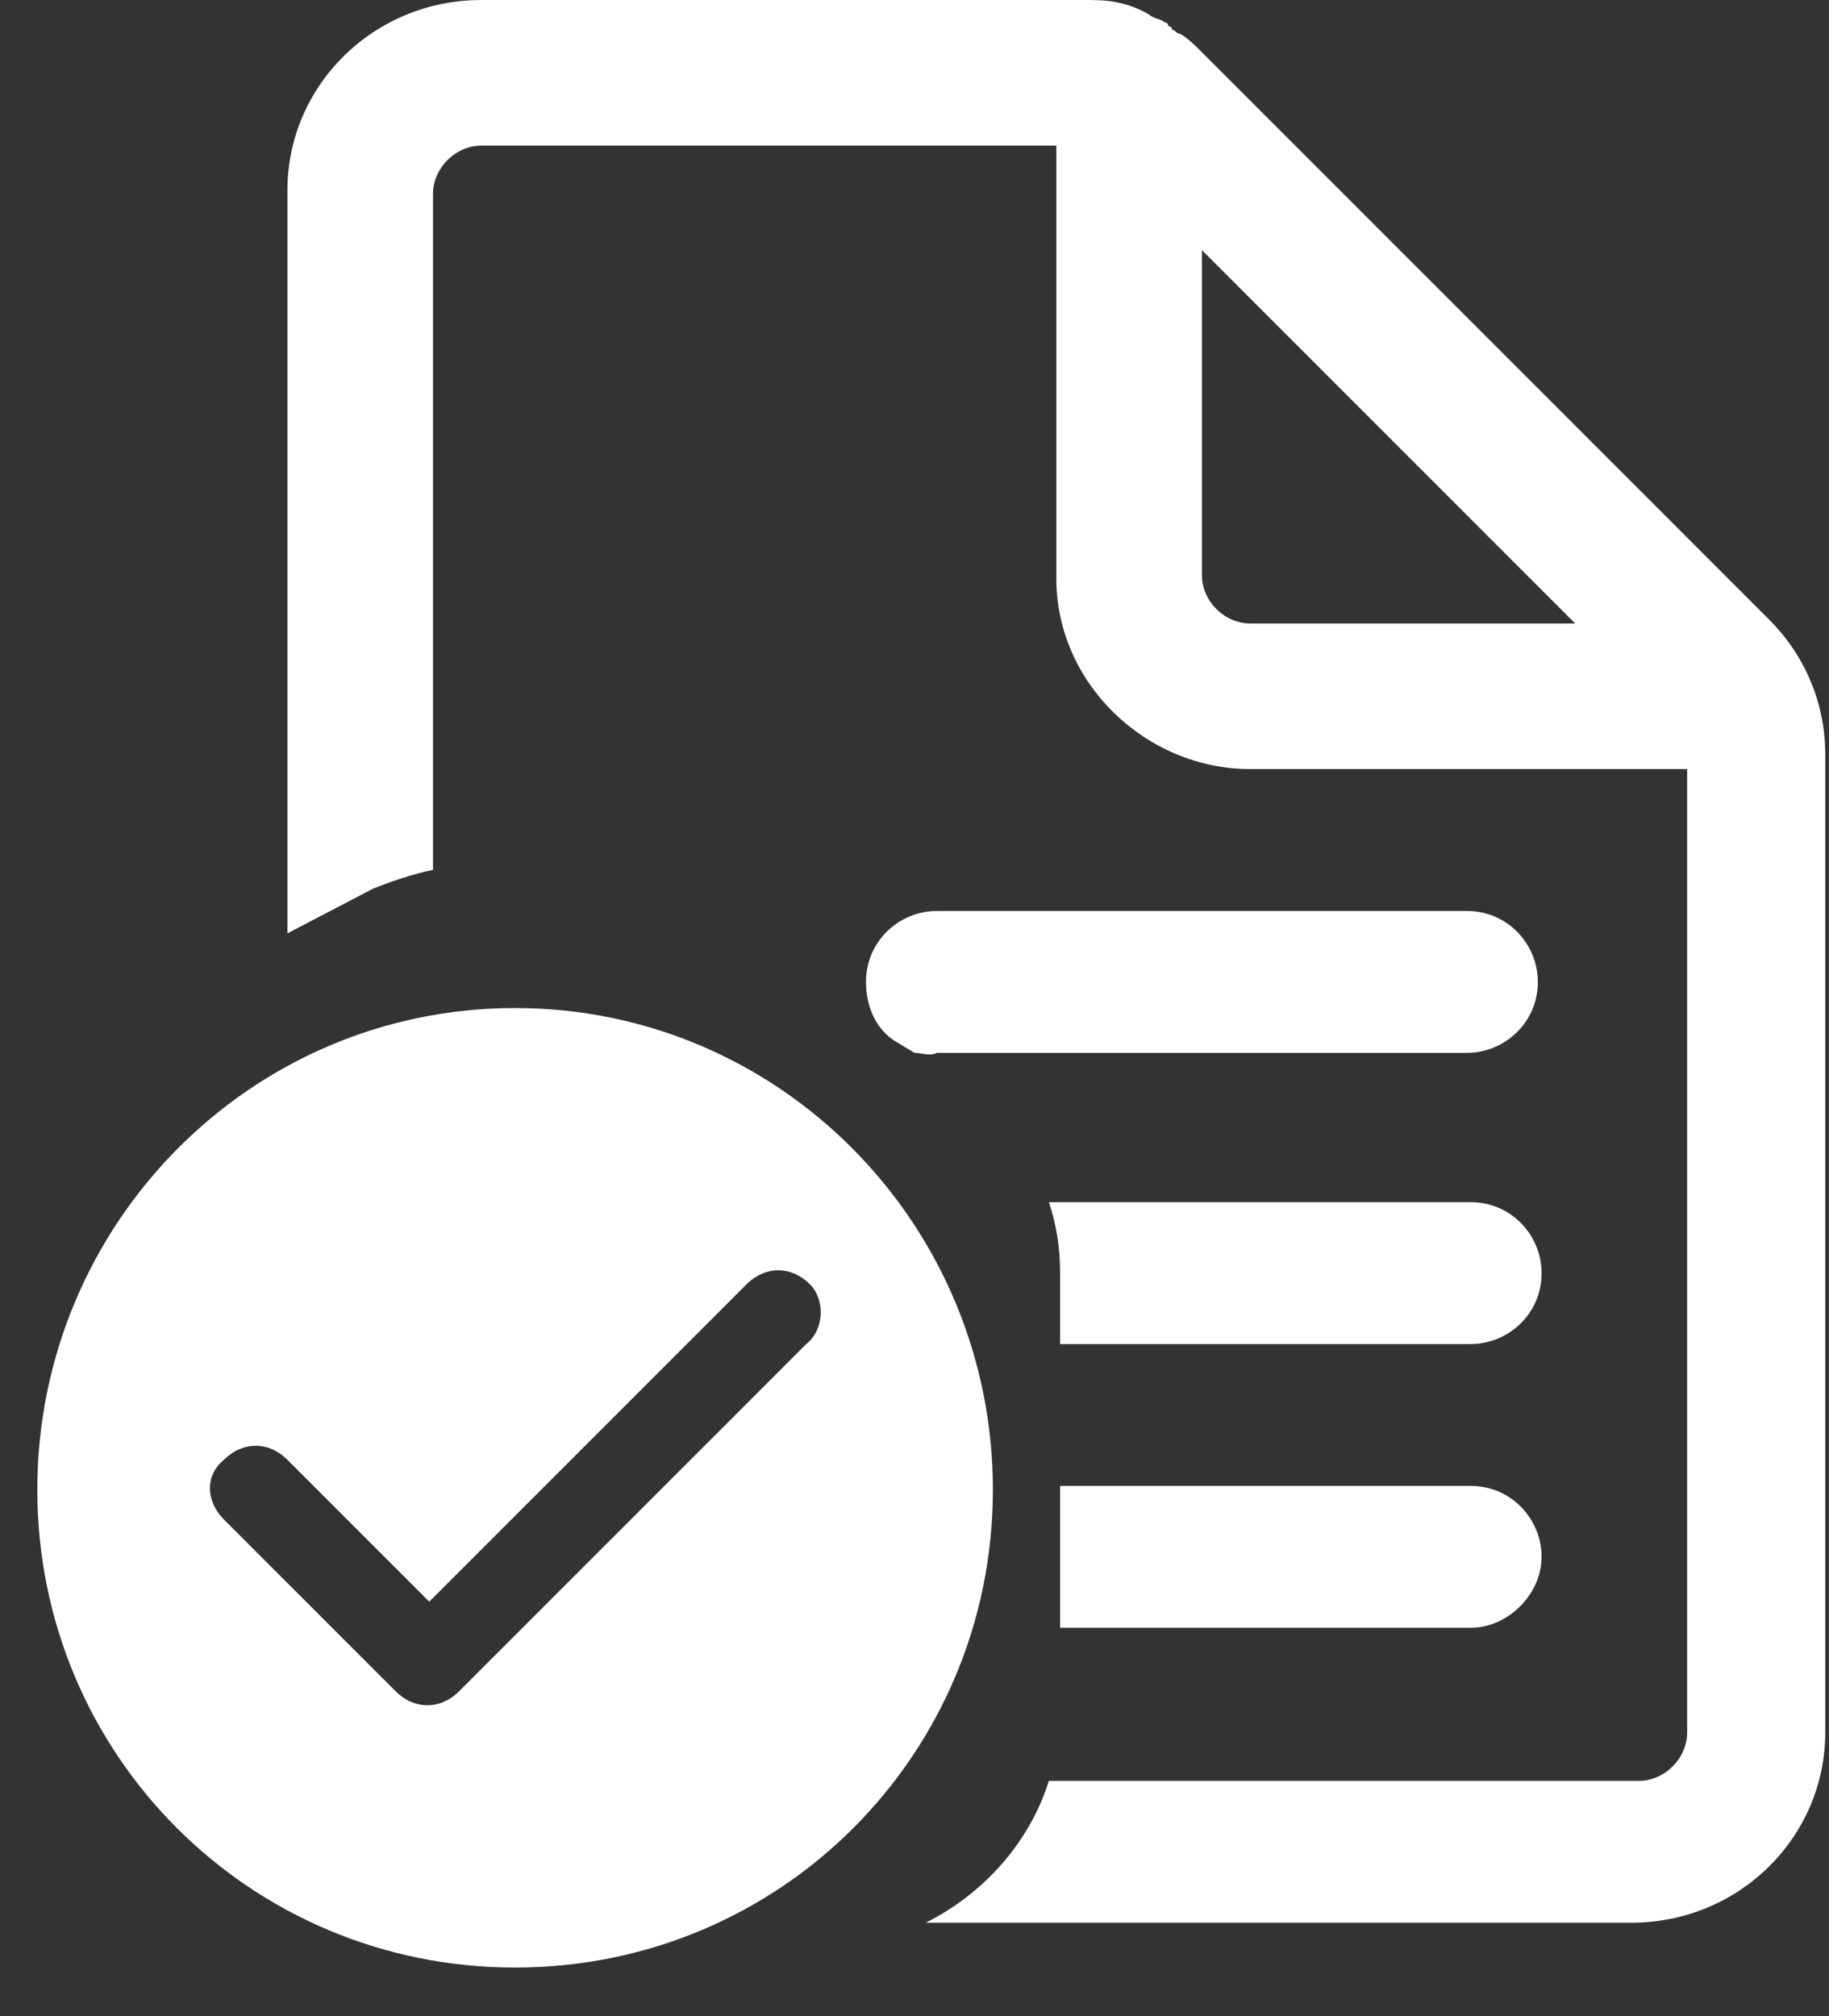 <?xml version="1.0" encoding="utf-8"?>
<!-- Generator: Adobe Illustrator 28.1.0, SVG Export Plug-In . SVG Version: 6.00 Build 0)  -->
<svg version="1.1" id="Calque_1" xmlns="http://www.w3.org/2000/svg" xmlns:xlink="http://www.w3.org/1999/xlink" x="0px" y="0px"
	 viewBox="0 0 49 54" style="enable-background:new 0 0 49 54;" xml:space="preserve">
<rect x="0" y="0" width="49" height="54" fill="#333333" stroke="none"/>
<style type="text/css">
	.st0{fill:#FFFFFF;}
</style>
<path class="st0" d="M24.5,28.2L24,27.9c-0.5-0.3-0.8-0.9-0.8-1.6c0-1.1,0.9-1.9,1.9-1.9h14.2c1.1,0,1.9,0.9,1.9,1.9
	c0,1.1-0.9,1.9-1.9,1.9H25.1C24.9,28.3,24.7,28.2,24.5,28.2z M28.4,36v-1.9c0-0.7-0.1-1.3-0.3-1.9h11.3c1.1,0,1.9,0.9,1.9,1.9
	c0,1.1-0.9,1.9-1.9,1.9H28.4z M28.4,43.7v-3.9h11c1.1,0,1.9,0.9,1.9,1.9s-0.9,1.9-1.9,1.9H28.4z M11.6,23.3
	c-0.5,0.1-1.1,0.3-1.6,0.5L7.7,25V5.1C7.7,2.3,10,0,12.9,0h15.9C28.9,0,29,0,29,0c0.1,0,0.1,0,0.2,0c0.6,0,1.1,0.1,1.6,0.4
	c0.1,0.1,0.3,0.1,0.4,0.2c0,0,0.1,0,0.1,0.1c0,0,0.1,0,0.1,0.1c0.1,0,0.1,0.1,0.2,0.1c0.2,0.1,0.4,0.3,0.6,0.5c0,0,0.1,0.1,0.1,0.1
	c0,0,0.1,0.1,0.1,0.1l15,15c1,1,1.5,2.3,1.5,3.6v26.2c0,2.8-2.3,5.1-5.2,5.1H24.7l0.1,0c1.6-0.8,2.8-2.2,3.3-3.8h15.8
	c0.7,0,1.3-0.6,1.3-1.3V20.6H33.5c-2.8,0-5.2-2.3-5.2-5.1V3.9H12.9c-0.7,0-1.3,0.6-1.3,1.3V23.3z M42.2,16.7l-10-10v8.7
	c0,0.7,0.6,1.3,1.3,1.3H42.2z"/>
<path class="st0" d="M13.8,27C6.7,27,1,32.8,1,39.9c0,7.1,5.7,12.8,12.8,12.8c7.1,0,12.8-5.7,12.8-12.8C26.6,32.8,20.9,27,13.8,27z
	 M21.6,36l-9.3,9.3c-0.5,0.5-1.2,0.5-1.7,0L6,40.7c-0.5-0.5-0.5-1.2,0-1.6c0.5-0.5,1.2-0.5,1.7,0l3.8,3.8l8.5-8.5
	c0.5-0.5,1.2-0.5,1.7,0C22.1,34.8,22.1,35.6,21.6,36z"/>
</svg>
